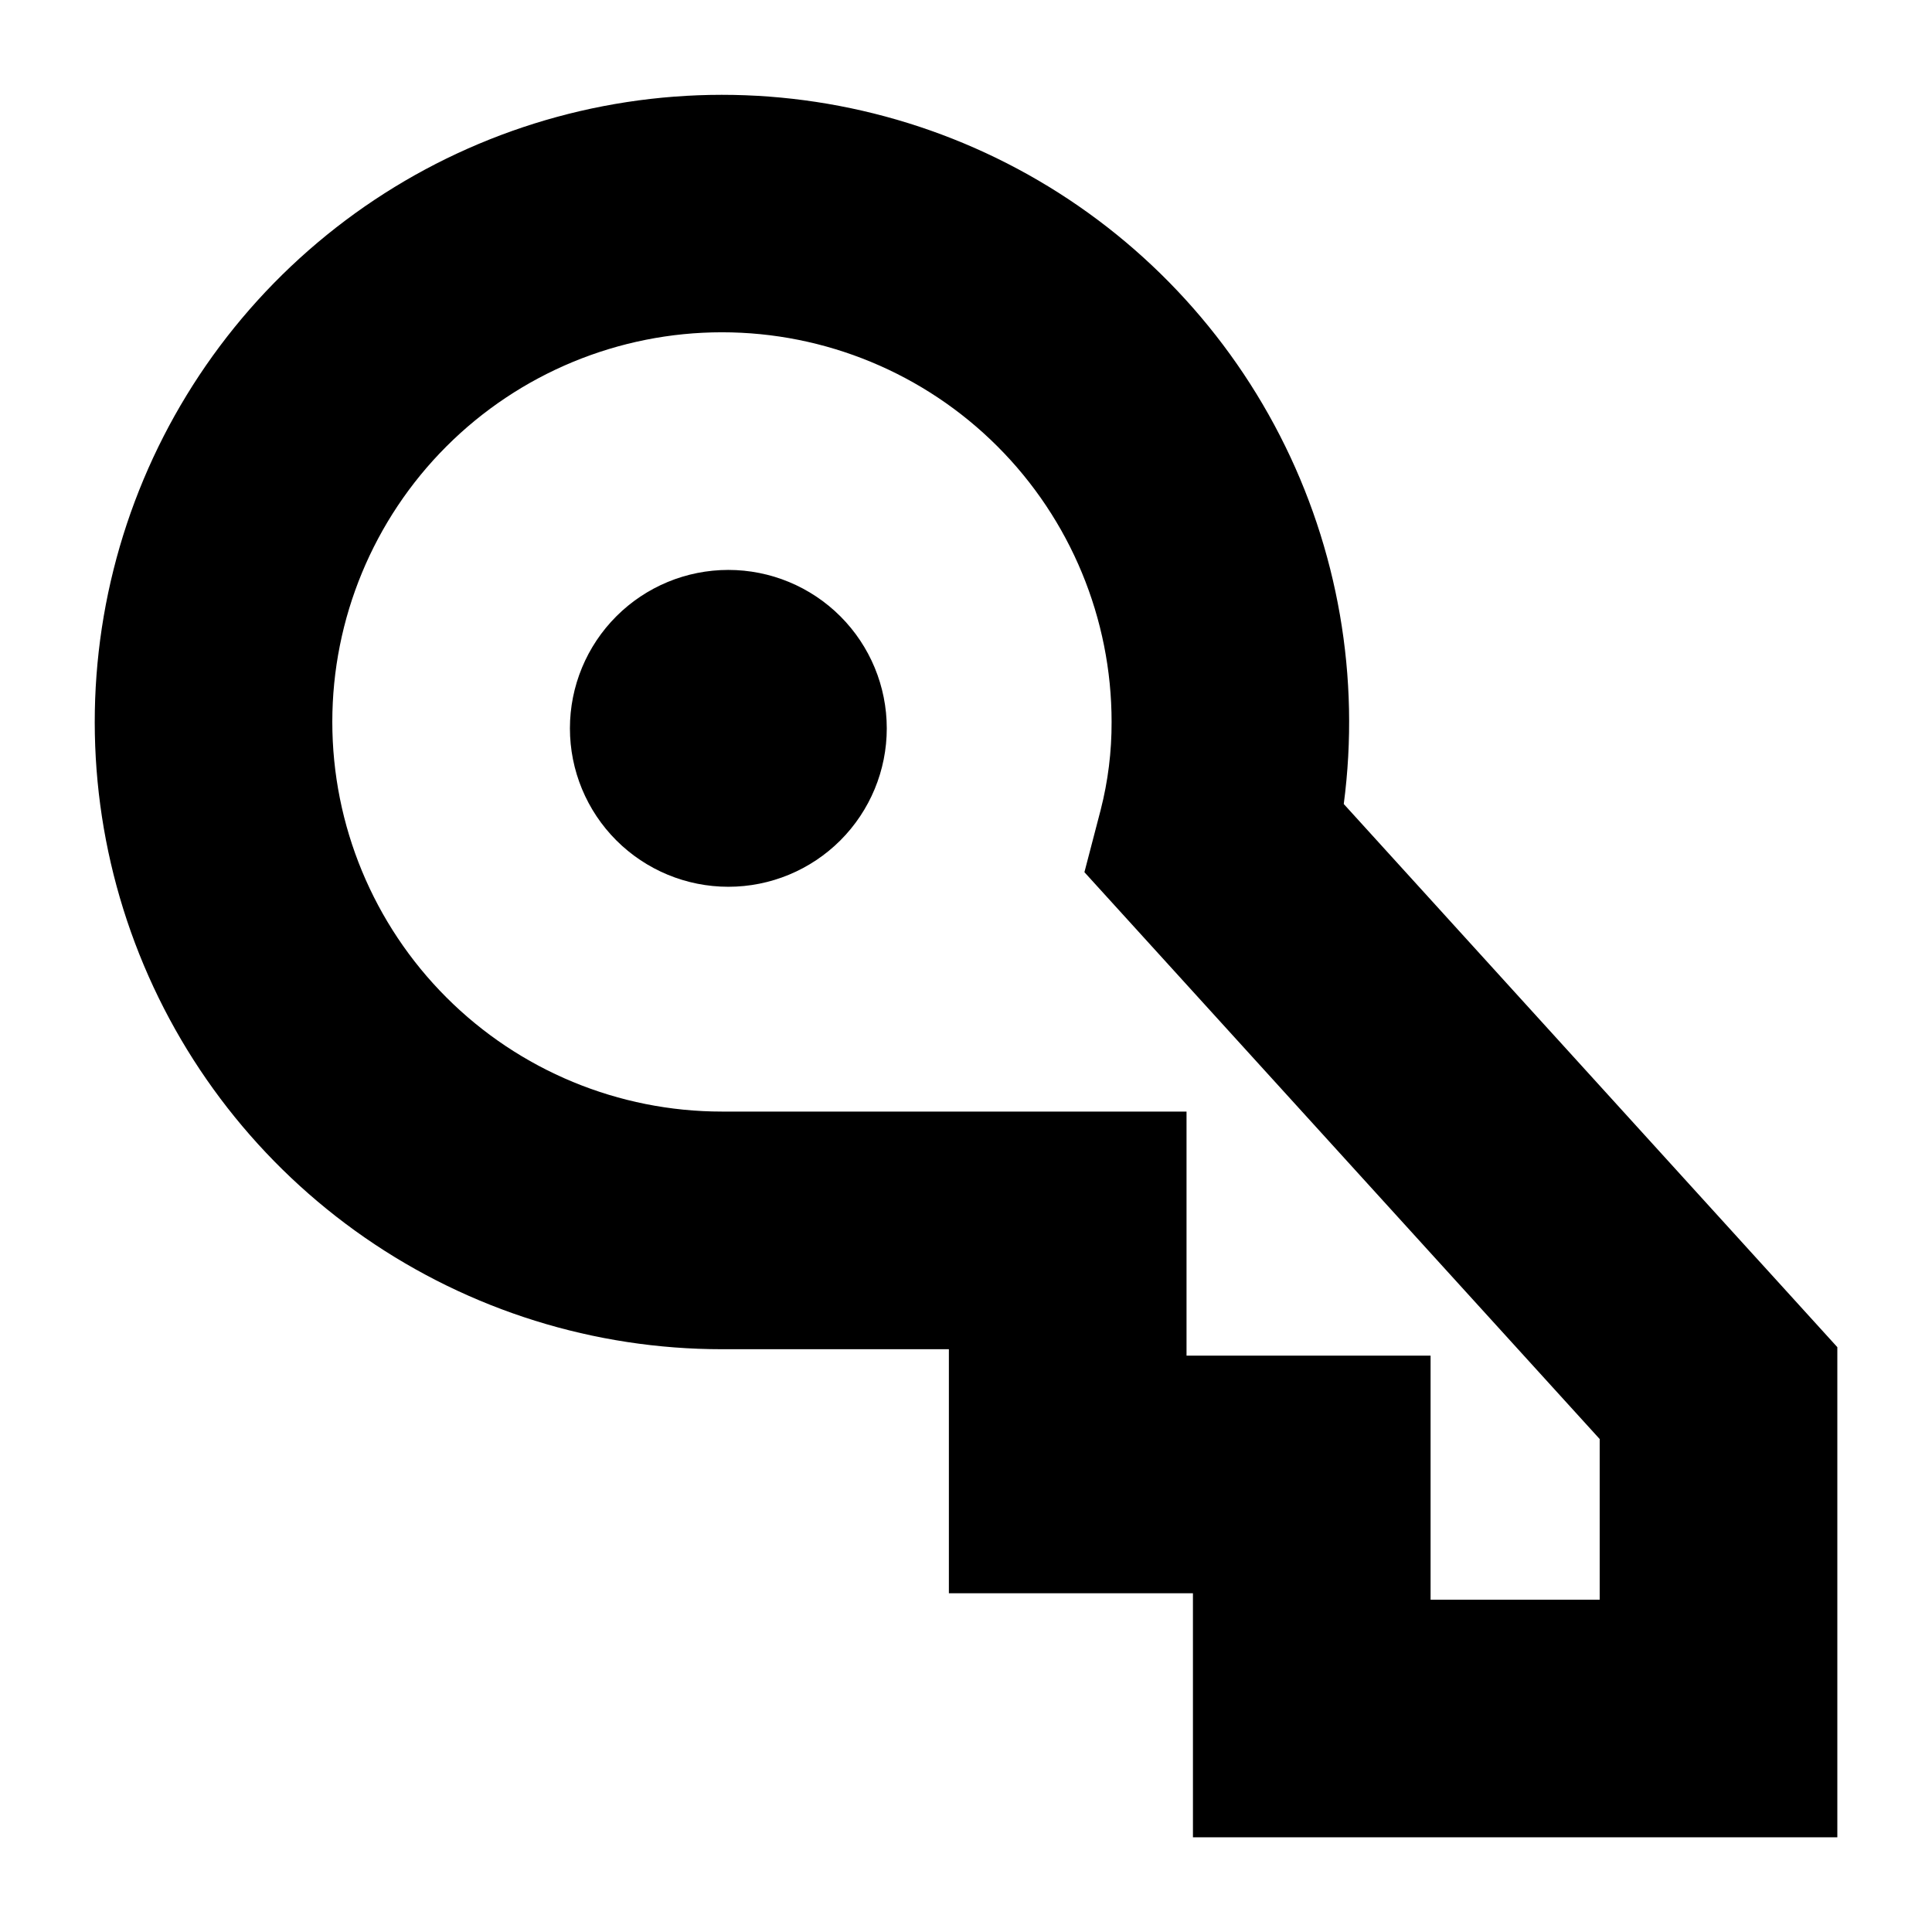 <?xml version="1.0" encoding="UTF-8"?>
<!-- Uploaded to: ICON Repo, www.iconrepo.com, Generator: ICON Repo Mixer Tools -->
<svg fill="#000000" width="800px" height="800px" version="1.1" viewBox="144 144 512 512" xmlns="http://www.w3.org/2000/svg">
 <path d="m500.11 357.07c4.418-33.512-1.484-67.578-16.926-97.648-15.438-30.07-39.68-54.719-69.488-70.656-29.809-15.938-63.77-22.41-97.352-18.551s-65.188 17.867-90.605 40.152c-25.414 22.285-43.434 51.789-51.648 84.578-8.215 32.789-6.238 67.305 5.668 98.941s33.172 58.891 60.969 78.129c27.793 19.238 60.793 29.543 94.594 29.543h60.141v64.676h64.676l0.004 64.676h170.77v-129.9zm67.824 210.86h-44.816v-64.676h-64.676v-64.676h-123.12c-27.383 0-53.648-10.879-73.016-30.246-19.363-19.363-30.242-45.629-30.242-73.016 0-27.383 10.879-53.648 30.242-73.016 19.367-19.363 45.633-30.242 73.016-30.242 27.387 0 53.652 10.879 73.016 30.242 19.367 19.367 30.246 45.633 30.246 73.016 0.027 7.867-0.945 15.703-2.898 23.324l-4.305 16.5 136.55 150.22zm-188.93-230.91c0 11.133-4.426 21.812-12.297 29.688-7.875 7.871-18.555 12.297-29.688 12.297-11.137 0-21.816-4.426-29.688-12.297-7.875-7.875-12.297-18.555-12.297-29.688 0-11.137 4.422-21.816 12.297-29.688 7.871-7.875 18.551-12.297 29.688-12.297 11.133 0 21.812 4.422 29.688 12.297 7.871 7.871 12.297 18.551 12.297 29.688z"/>
</svg>